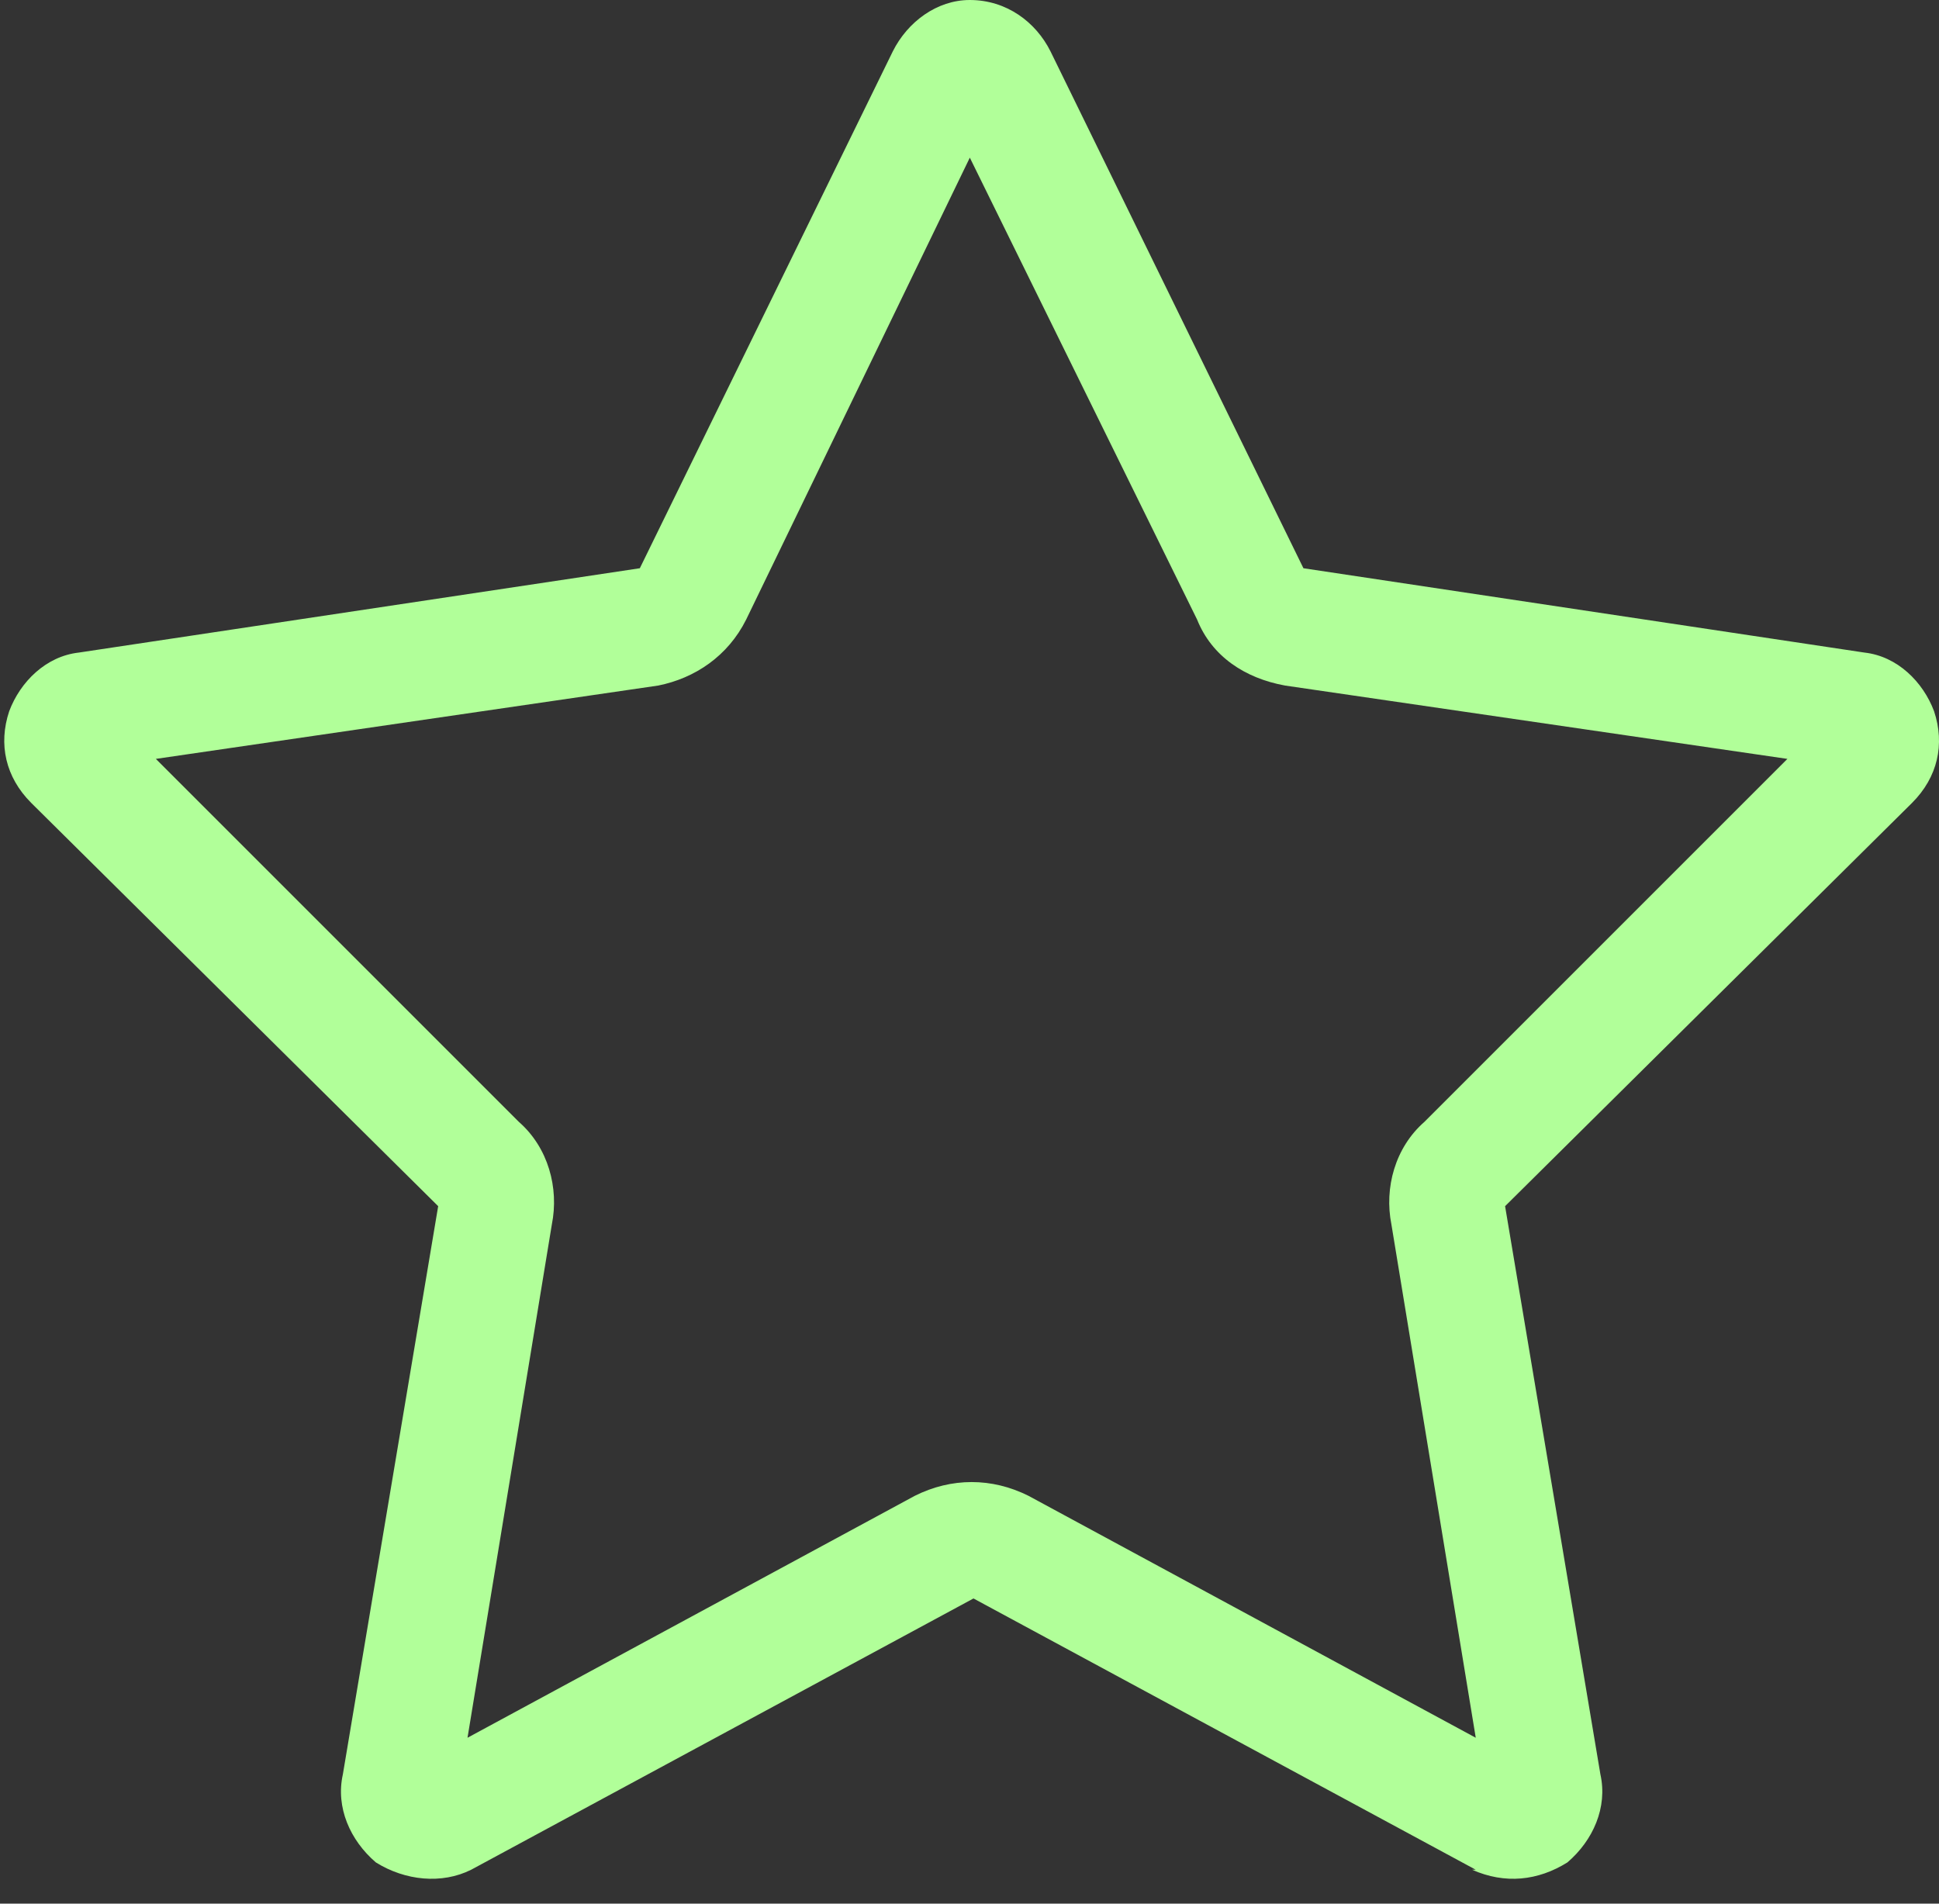 <svg width="55" height="54" viewBox="0 0 55 54" fill="none" xmlns="http://www.w3.org/2000/svg">
<rect x="0" y="0" width="55" height="54" fill="#333333" stroke="none"/>
<path d="M21.165 17.575C20.645 18.615 19.709 19.239 18.669 19.447L4.421 21.527L14.717 31.823C15.549 32.551 15.861 33.695 15.653 34.735L13.261 49.294L25.949 42.431C26.989 41.911 28.133 41.911 29.173 42.431L41.86 49.294L39.468 34.735C39.26 33.695 39.572 32.551 40.404 31.823L50.7 21.527L36.452 19.447C35.308 19.239 34.372 18.615 33.956 17.575L27.509 4.472L21.165 17.575ZM41.756 53.038H41.86L27.613 45.343L13.365 53.038C12.533 53.454 11.493 53.35 10.661 52.83C9.933 52.206 9.517 51.27 9.725 50.334L12.429 34.215L0.885 22.775C0.157 22.047 -0.051 21.111 0.261 20.175C0.573 19.343 1.301 18.615 2.237 18.511L18.149 16.119L25.325 1.456C25.741 0.624 26.573 0 27.509 0C28.549 0 29.381 0.624 29.797 1.456L36.972 16.119L52.884 18.511C53.82 18.615 54.548 19.343 54.86 20.175C55.172 21.111 54.964 22.047 54.236 22.775L42.692 34.215L45.396 50.334C45.604 51.27 45.188 52.206 44.46 52.83C43.628 53.35 42.692 53.454 41.756 53.038Z" fill="#B1FF99"/>
</svg>
